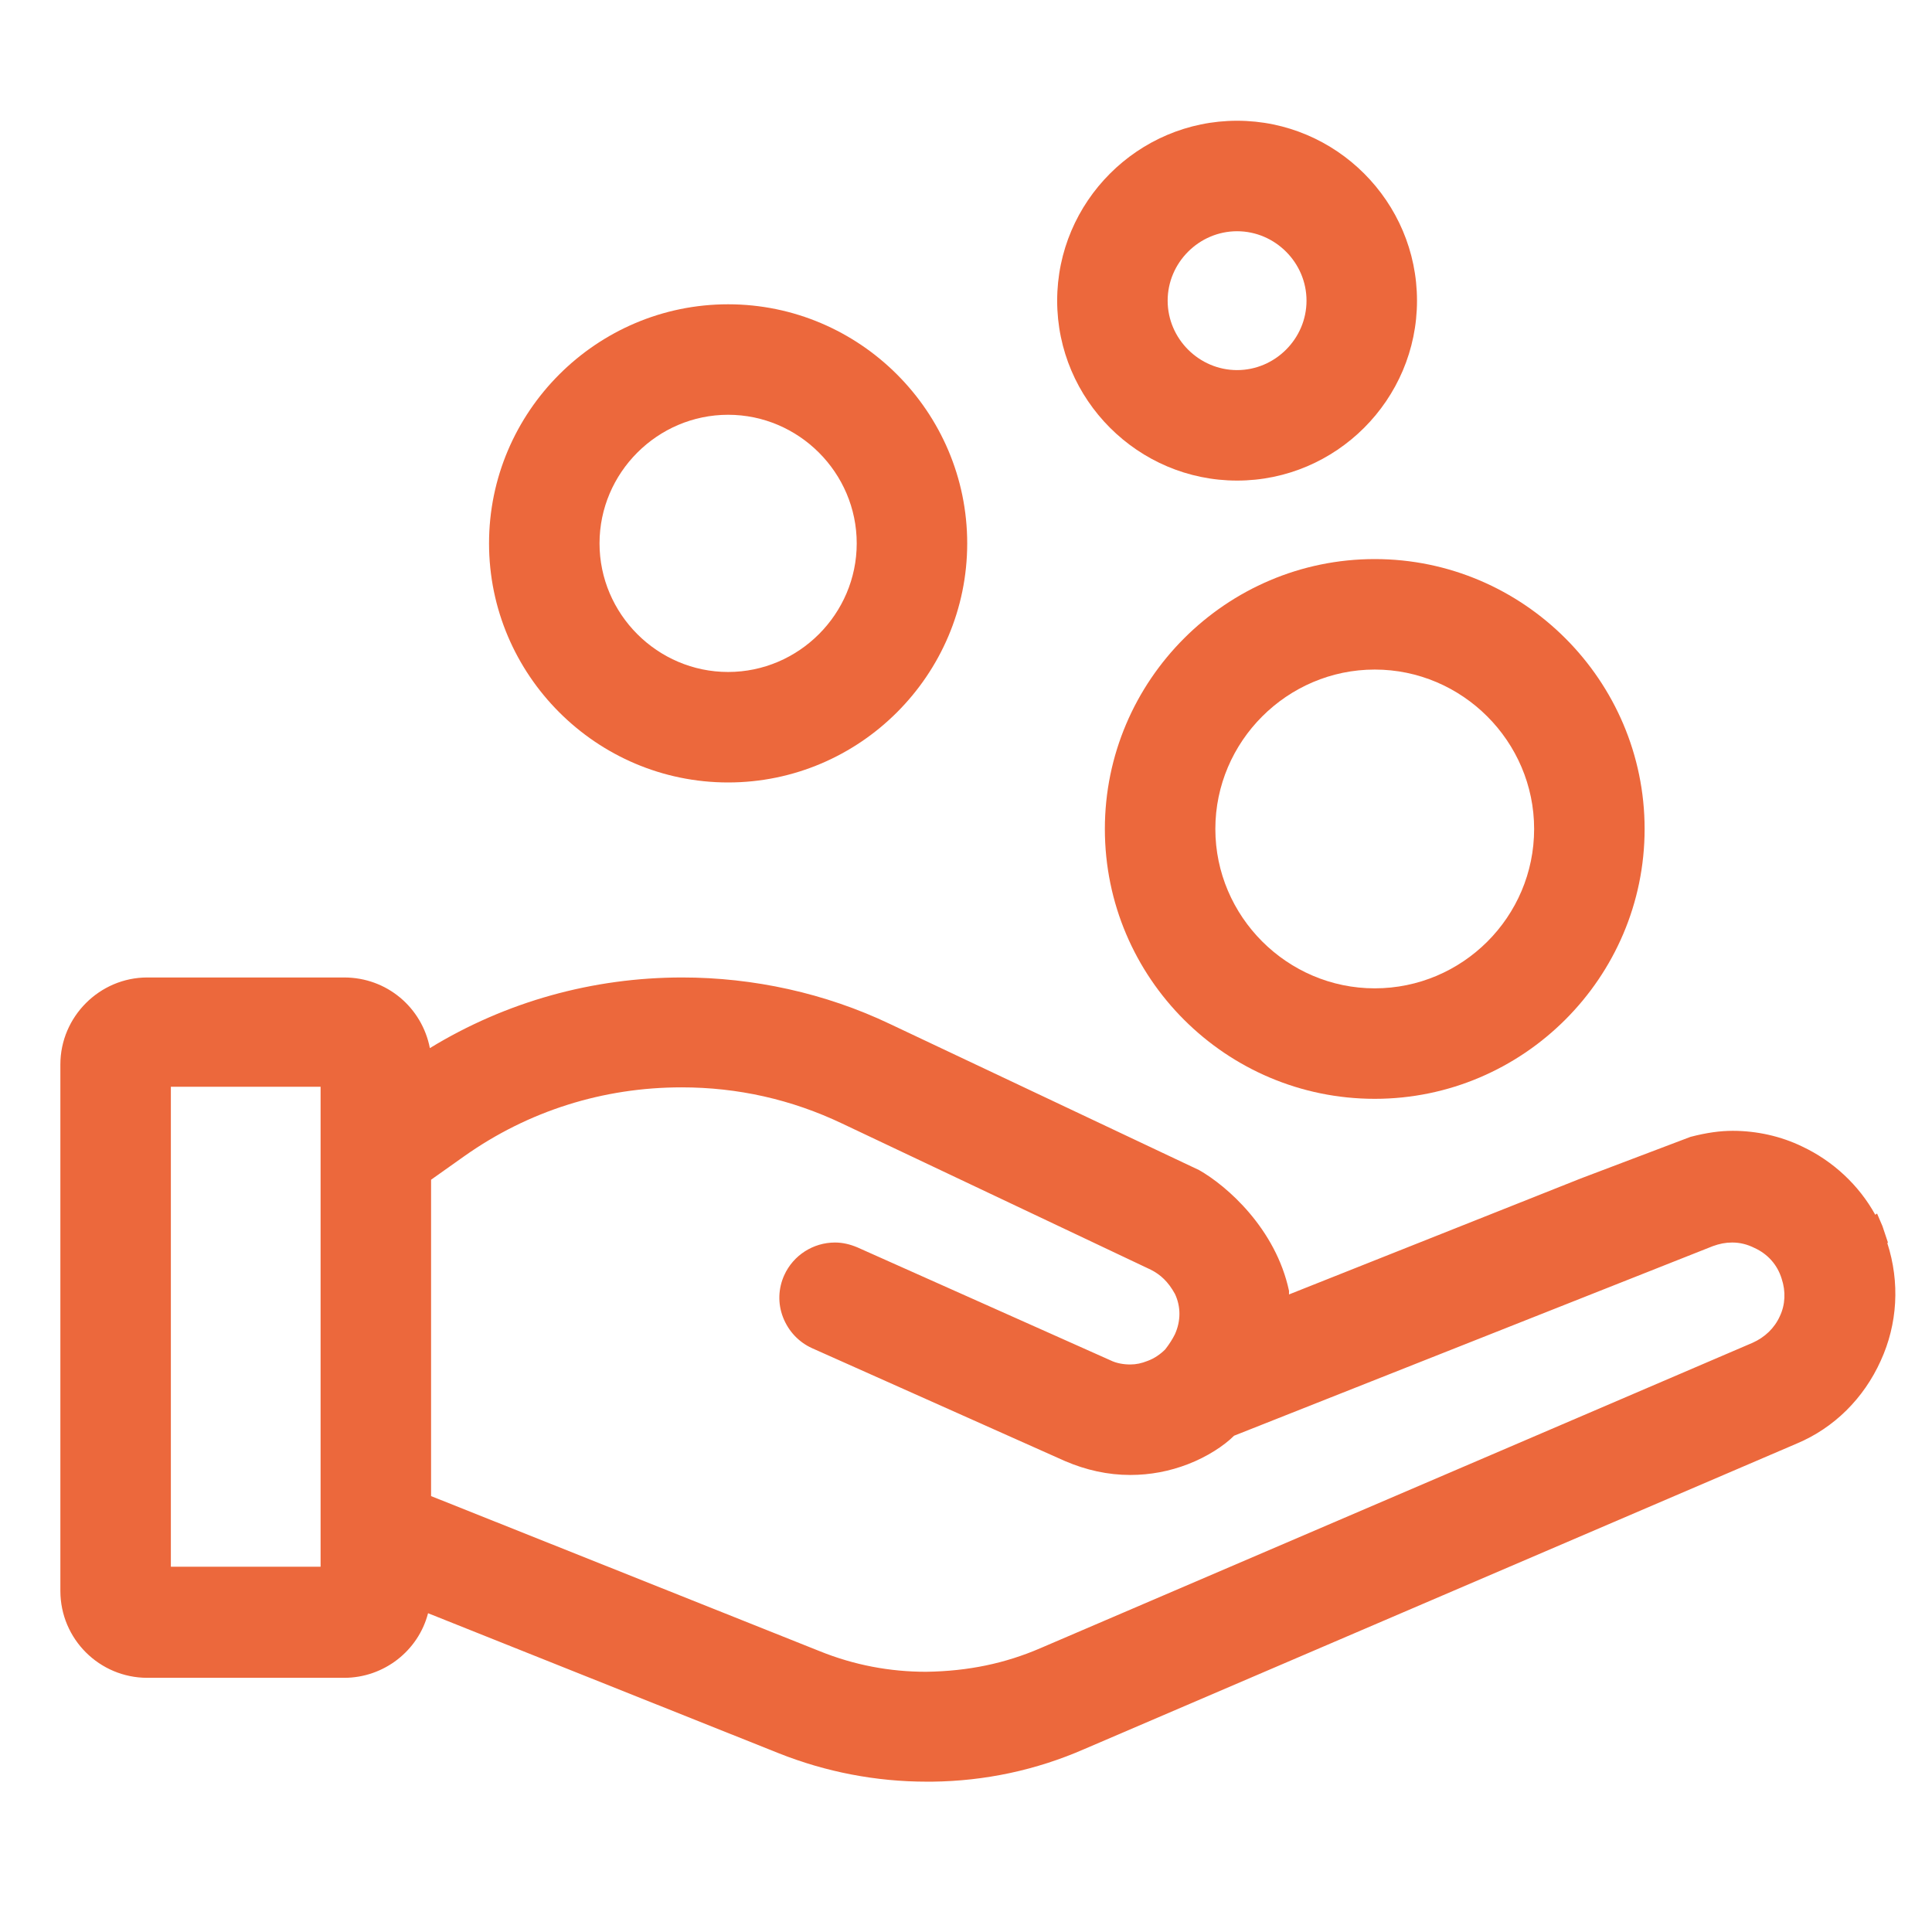 <svg width="32" height="32" viewBox="0 0 32 32" fill="none" xmlns="http://www.w3.org/2000/svg">
<path d="M31.27 20.58L31.18 20.31L31.09 20.1L31.06 20.12C30.79 19.63 30.36 19.23 29.85 18.99C29.5 18.82 29.1 18.73 28.7 18.73C28.49 18.73 28.27 18.76 28 18.83L26.18 19.52L21.35 21.44V21.38C21.13 20.35 20.32 19.64 19.86 19.38L14.74 16.96C13.67 16.45 12.48 16.19 11.3 16.19C9.82 16.19 8.38 16.59 7.12 17.36C6.99 16.69 6.41 16.19 5.7 16.19H2.44C1.65 16.19 1 16.84 1 17.63V26.35C1 27.15 1.65 27.79 2.44 27.79H5.7C6.36 27.79 6.93 27.34 7.09 26.72L12.9 29.04C13.68 29.35 14.51 29.51 15.35 29.51H15.44C16.31 29.5 17.16 29.32 17.96 28.97L29.76 23.91C30.38 23.65 30.87 23.16 31.15 22.54C31.43 21.93 31.47 21.24 31.26 20.59L31.27 20.58ZM7.14 19.54L7.69 19.15C8.75 18.4 9.99 18.01 11.29 18.01C12.22 18.01 13.11 18.21 13.95 18.61L19.06 21.03C19.22 21.11 19.35 21.23 19.46 21.43C19.56 21.64 19.56 21.88 19.46 22.1C19.42 22.18 19.37 22.26 19.3 22.35C19.22 22.43 19.12 22.5 19.01 22.54C18.91 22.58 18.82 22.6 18.72 22.6C18.61 22.6 18.49 22.58 18.39 22.53L14.2 20.66C14.08 20.61 13.96 20.58 13.83 20.58C13.47 20.58 13.14 20.79 12.99 21.12C12.89 21.34 12.88 21.59 12.97 21.82C13.06 22.05 13.23 22.23 13.45 22.33L17.64 24.2C17.99 24.35 18.35 24.43 18.72 24.43C19.05 24.43 19.37 24.37 19.68 24.25C19.99 24.13 20.27 23.95 20.44 23.78L28.37 20.64C28.48 20.6 28.58 20.58 28.69 20.58C28.82 20.58 28.94 20.61 29.06 20.67C29.28 20.77 29.44 20.95 29.51 21.18C29.58 21.39 29.57 21.61 29.48 21.8C29.39 22 29.23 22.15 29.03 22.24L17.23 27.3C16.65 27.55 16.04 27.68 15.34 27.69C14.74 27.69 14.15 27.58 13.58 27.35L7.14 24.78V19.56V19.54ZM2.83 25.95V18H5.31V25.95H2.83Z" fill="#EC683C"/>
<path d="M18.3 13.73C18.3 16.2 20.31 18.2 22.77 18.2C25.23 18.2 27.24 16.19 27.24 13.73C27.24 11.27 25.23 9.26 22.77 9.26C20.31 9.26 18.3 11.27 18.3 13.73ZM25.41 13.73C25.41 15.19 24.22 16.37 22.77 16.37C21.32 16.37 20.13 15.18 20.13 13.73C20.13 12.28 21.32 11.09 22.77 11.09C24.22 11.09 25.41 12.28 25.41 13.73Z" fill="#EC683C"/>
<path d="M12.06 12.96C14.24 12.96 16.02 11.18 16.02 9C16.02 6.82 14.24 5.04 12.06 5.04C9.88 5.04 8.1 6.82 8.1 9C8.1 11.18 9.88 12.96 12.06 12.96ZM12.06 6.87C13.23 6.87 14.19 7.83 14.19 9C14.19 10.17 13.23 11.13 12.06 11.13C10.89 11.13 9.93 10.17 9.93 9C9.93 7.83 10.89 6.87 12.06 6.87Z" fill="#EC683C"/>
<path d="M20.49 7.96C22.13 7.96 23.47 6.62 23.47 4.98C23.47 3.34 22.13 2 20.49 2C18.85 2 17.51 3.34 17.51 4.98C17.51 6.62 18.85 7.96 20.49 7.96ZM20.49 3.83C21.12 3.83 21.64 4.35 21.64 4.98C21.64 5.61 21.12 6.13 20.49 6.13C19.86 6.13 19.34 5.61 19.34 4.98C19.34 4.35 19.86 3.83 20.49 3.83Z" fill="#EC683C"/>
</svg>
